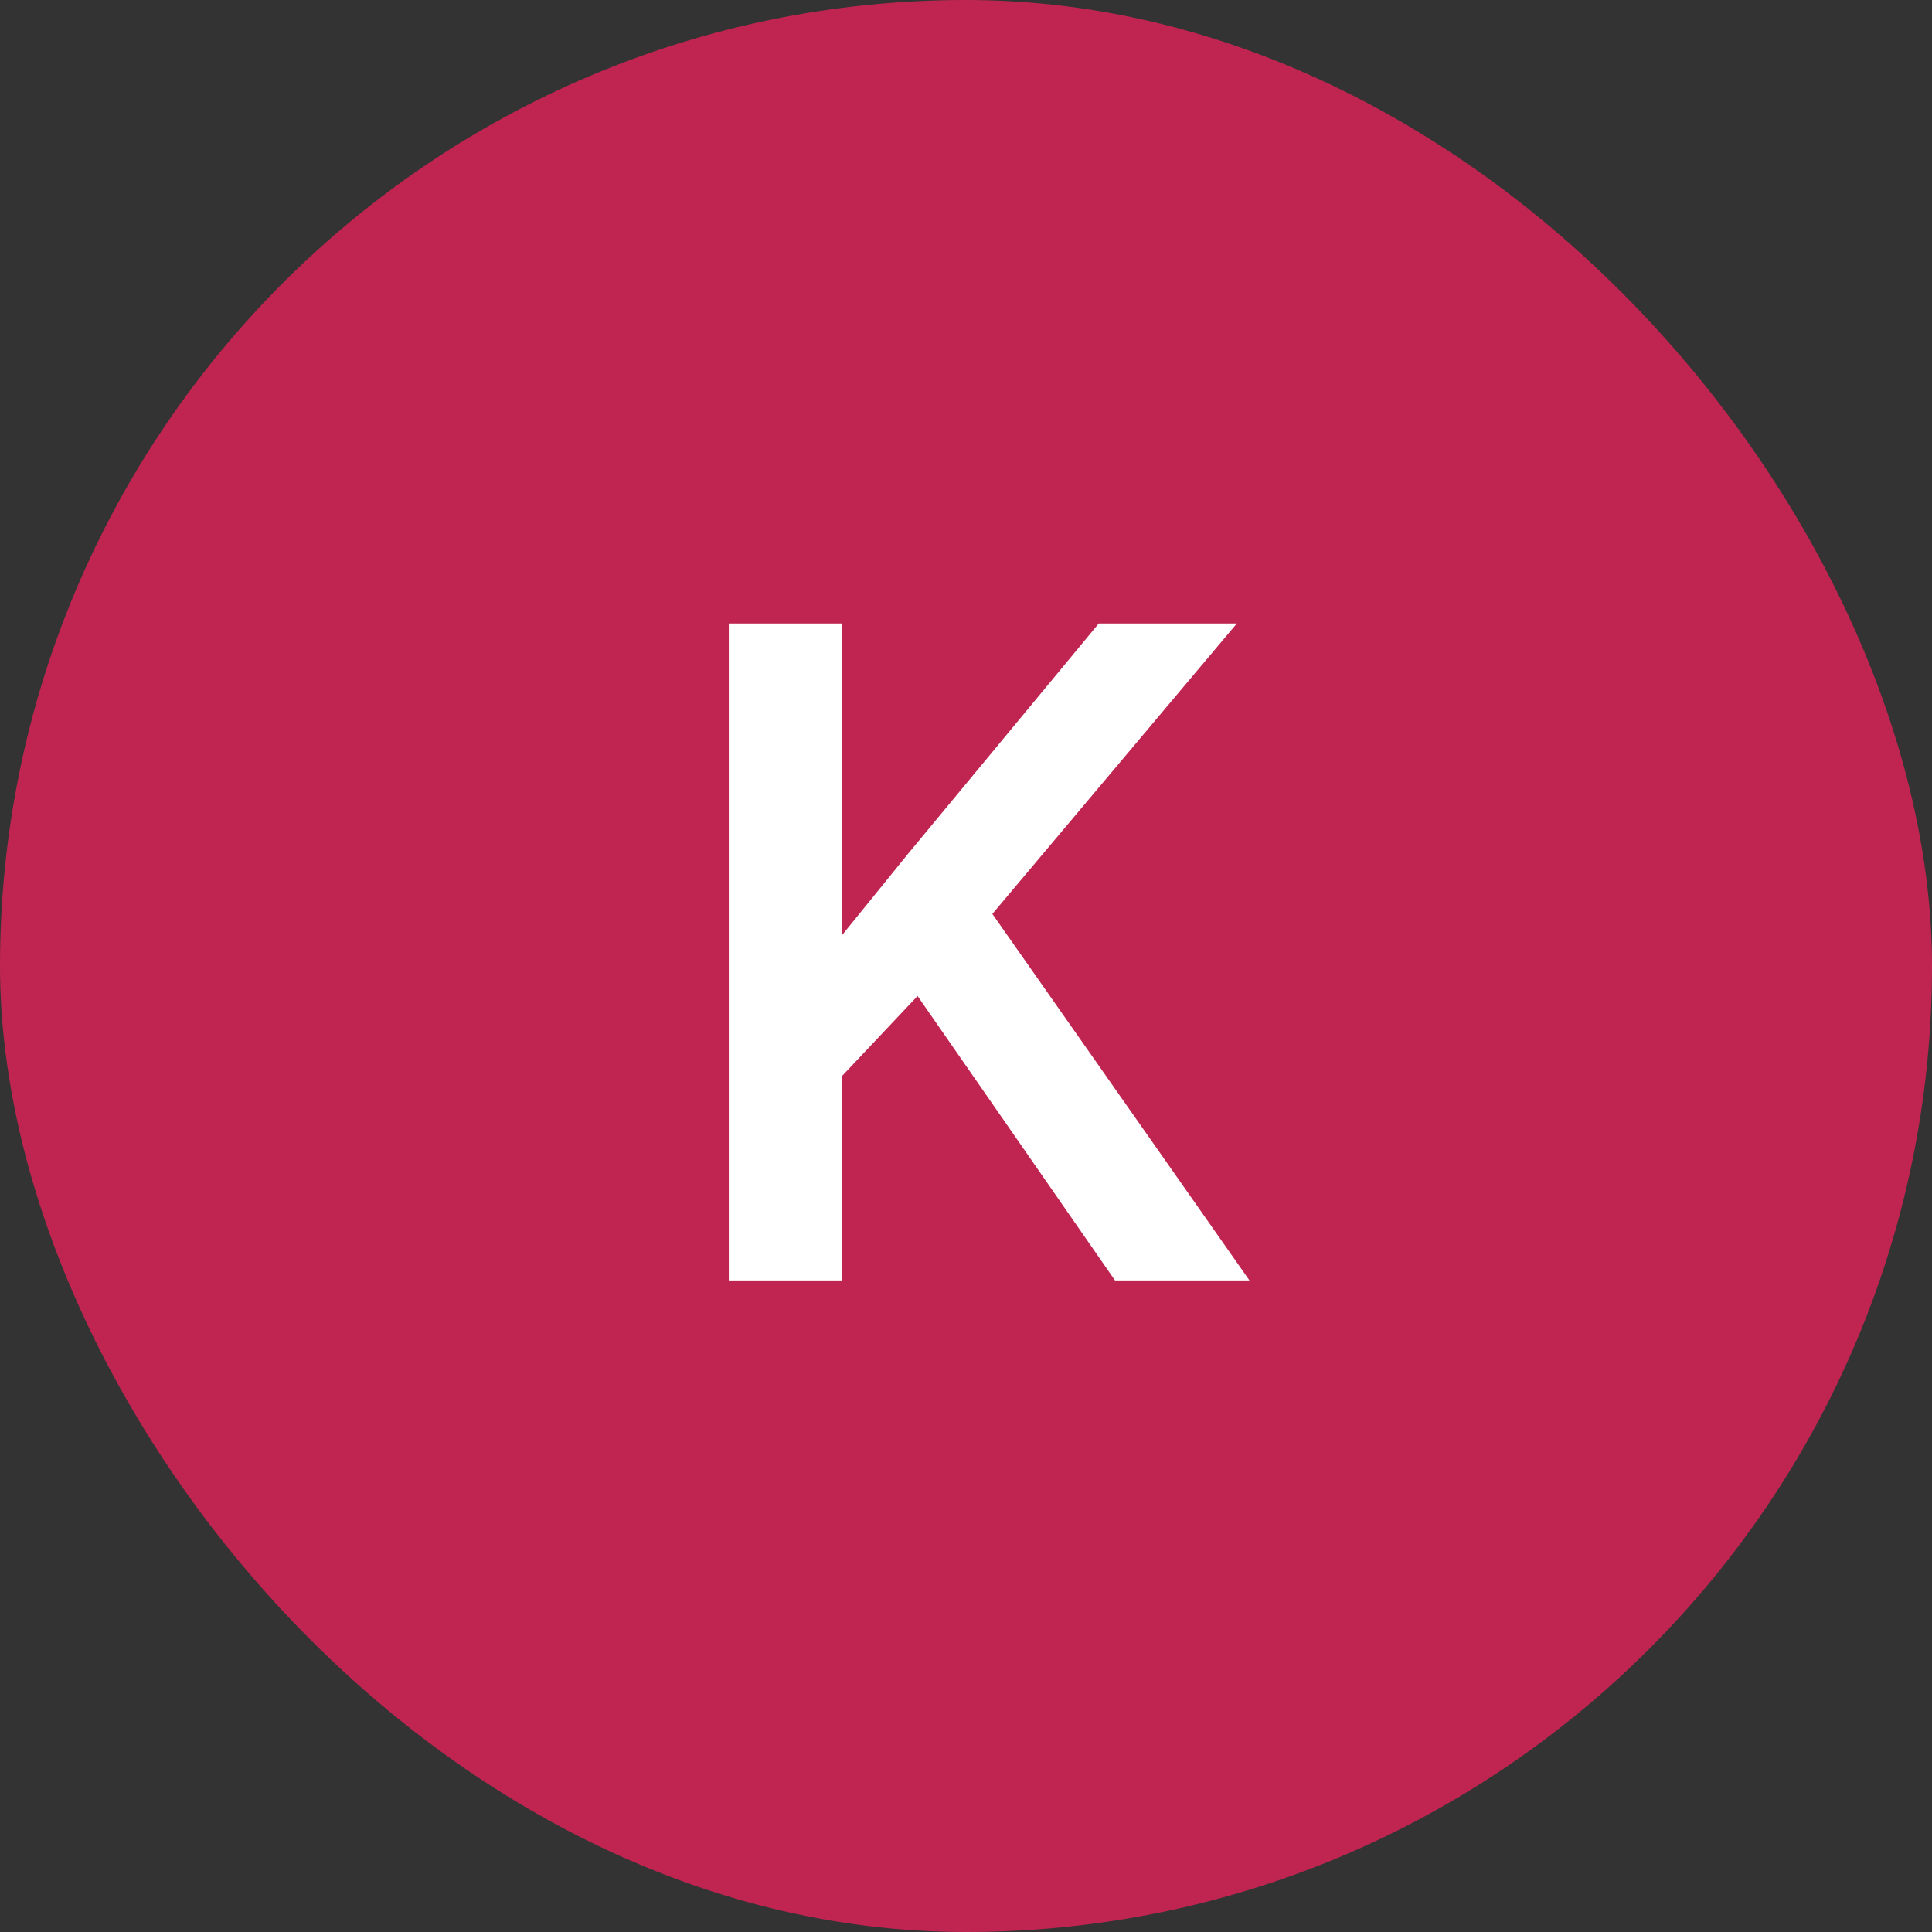 <svg width="80" height="80" viewBox="0 0 80 80" fill="none" xmlns="http://www.w3.org/2000/svg">
<rect x="0" y="0" width="80" height="80" fill="#333333" stroke="none"/>
<rect width="80" height="80" rx="40" fill="#C02551"/>
<path d="M34.867 25.818V53.019H30.178V25.818H34.867ZM51.214 25.818L40.191 38.914L33.914 45.565L33.092 40.913L37.576 35.383L45.497 25.818H51.214ZM46.169 53.019L37.221 40.128L40.453 36.934L51.737 53.019H46.169Z" fill="white"/>
</svg>
